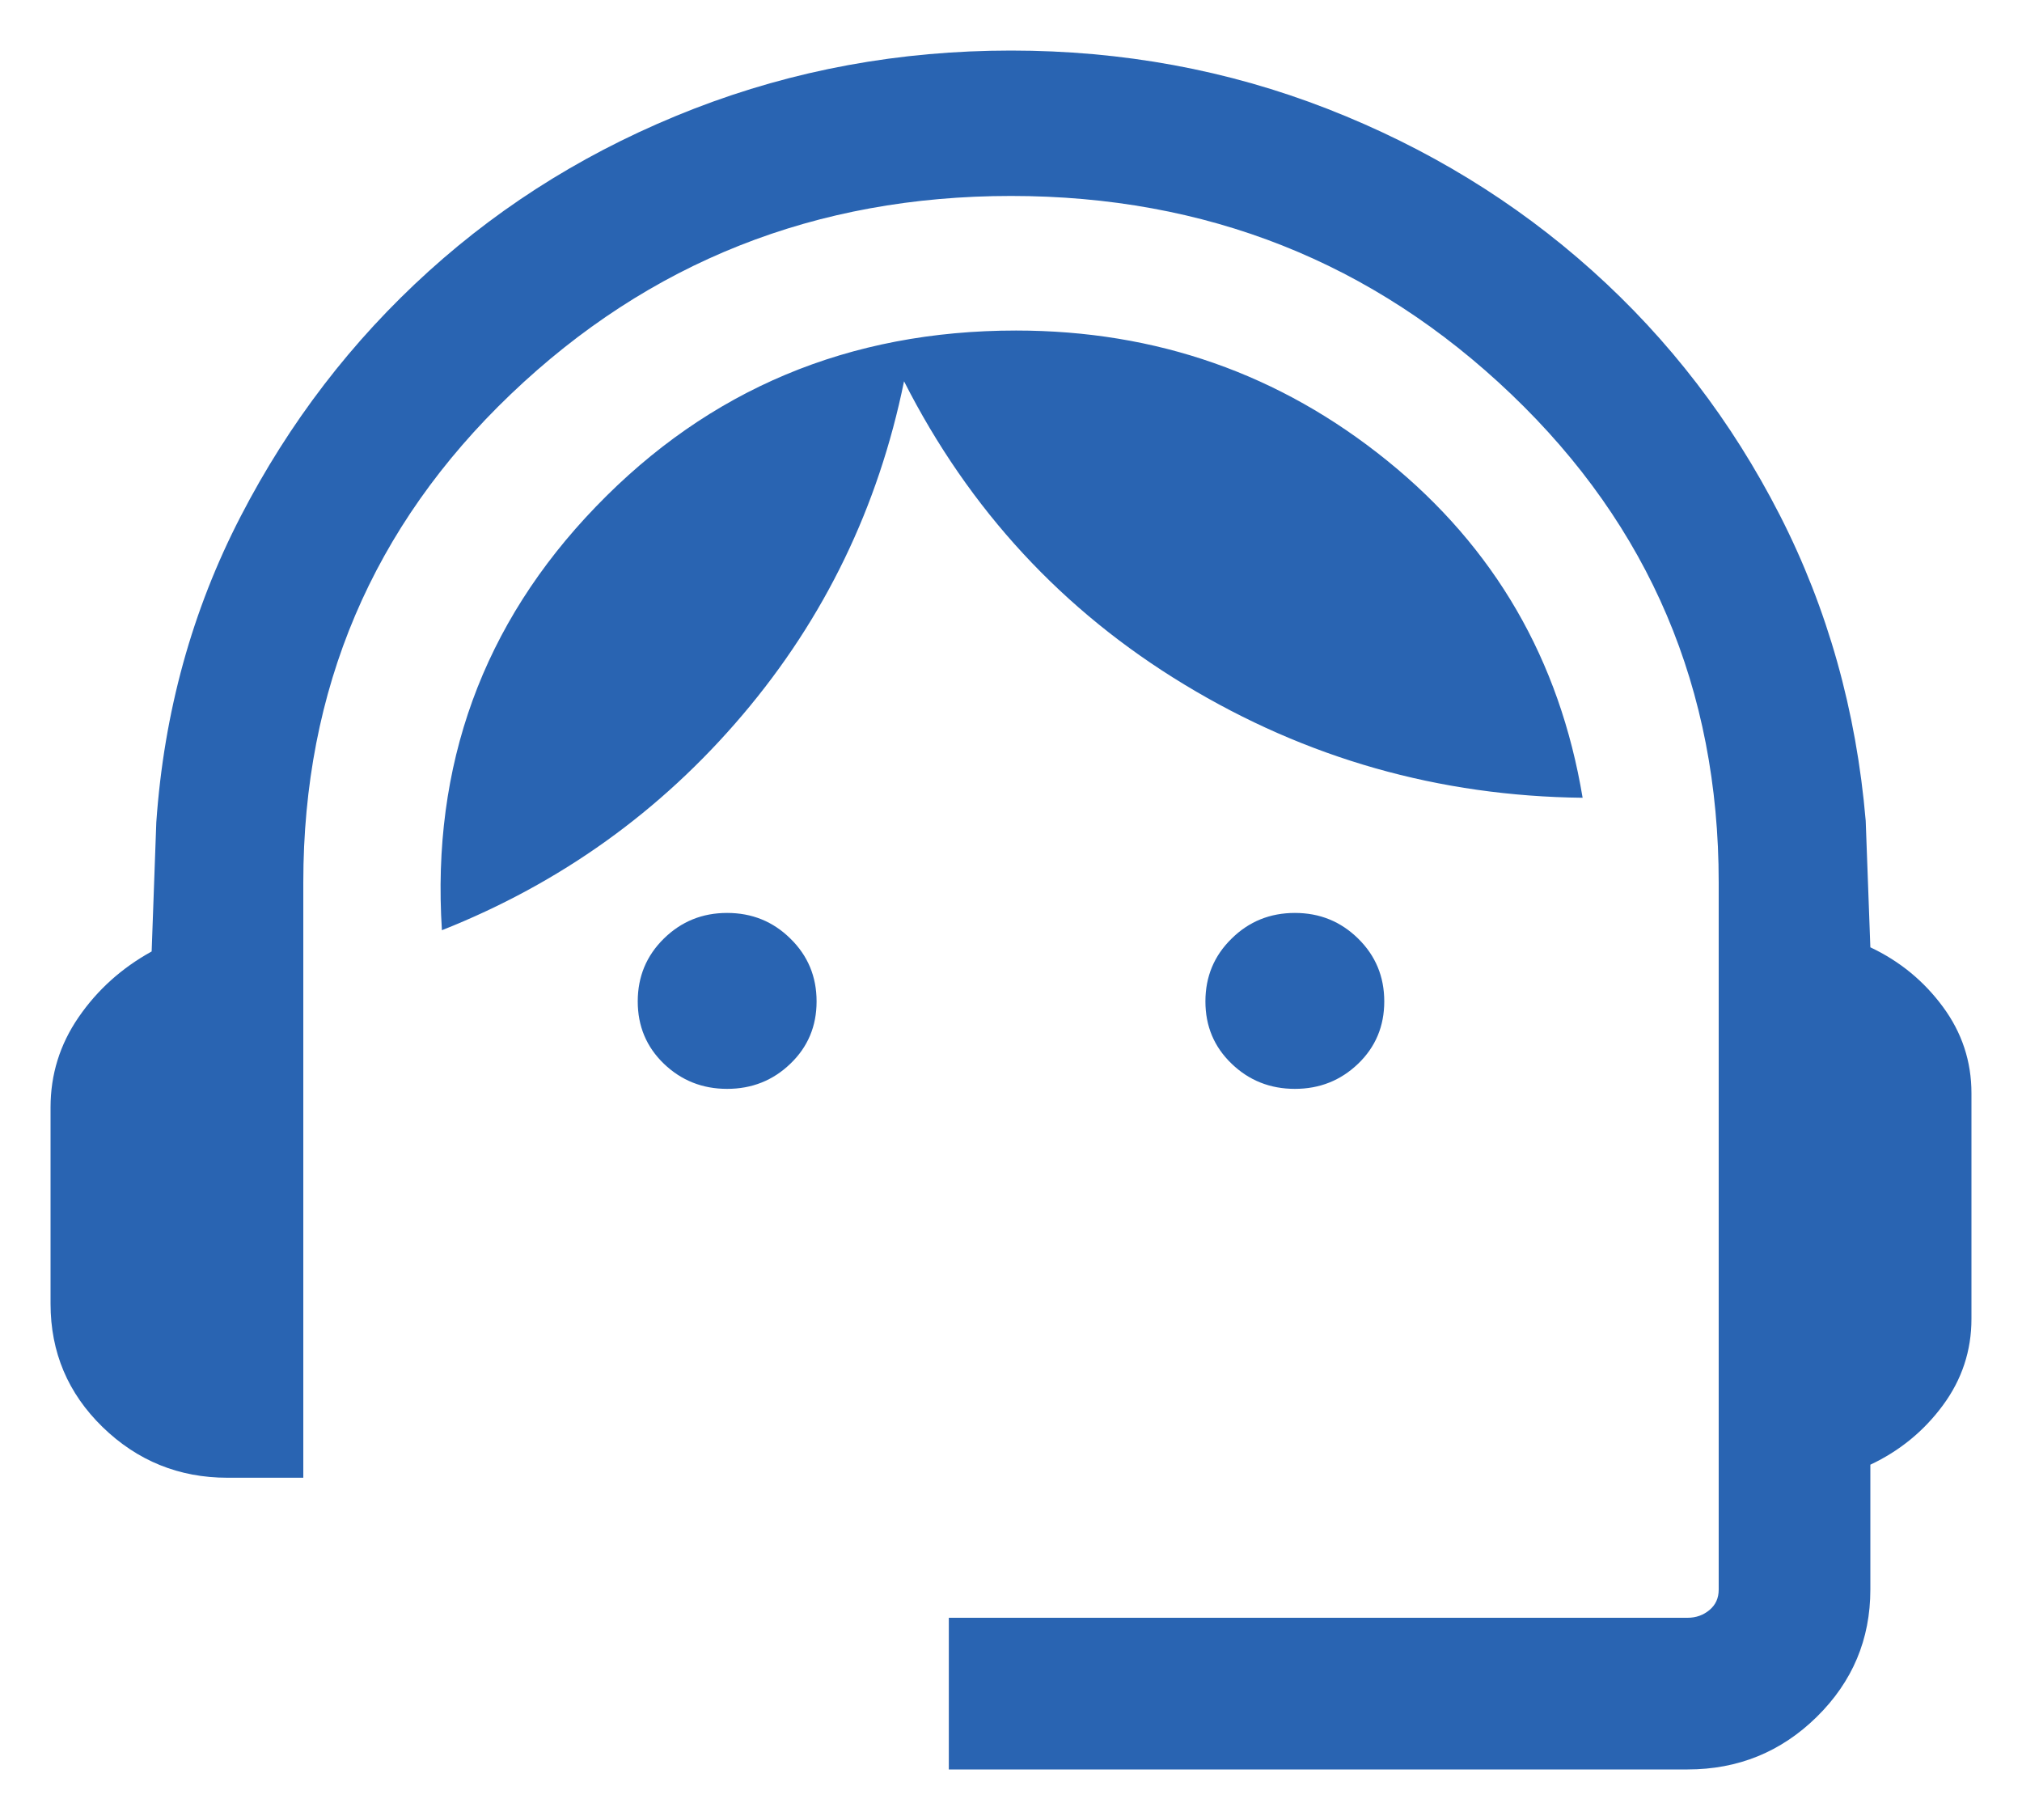 <svg width="20" height="18" viewBox="0 0 20 18" fill="none" xmlns="http://www.w3.org/2000/svg">
    <path
        d="M9.385 17.5V16H16.692C16.776 16 16.848 15.974 16.909 15.923C16.97 15.872 17 15.805 17 15.721V8.727C17 6.815 16.316 5.206 14.948 3.899C13.58 2.592 11.931 1.938 10 1.938C8.069 1.938 6.42 2.592 5.052 3.899C3.684 5.206 3 6.815 3 8.727V14.615H2.25C1.771 14.615 1.359 14.448 1.015 14.114C0.672 13.78 0.5 13.374 0.5 12.894V10.952C0.5 10.627 0.592 10.33 0.777 10.061C0.962 9.791 1.203 9.574 1.5 9.41L1.546 8.133C1.622 7.044 1.9 6.036 2.38 5.108C2.86 4.179 3.48 3.371 4.239 2.684C4.999 1.996 5.874 1.46 6.863 1.076C7.853 0.692 8.899 0.5 10 0.5C11.101 0.5 12.144 0.692 13.129 1.076C14.113 1.46 14.986 1.993 15.748 2.676C16.51 3.359 17.128 4.164 17.603 5.092C18.078 6.021 18.361 7.029 18.454 8.117L18.5 9.369C18.791 9.506 19.03 9.703 19.218 9.958C19.406 10.213 19.5 10.497 19.5 10.812V13.044C19.5 13.358 19.406 13.643 19.218 13.898C19.03 14.153 18.791 14.349 18.5 14.486V15.721C18.5 16.213 18.323 16.633 17.97 16.98C17.617 17.327 17.191 17.5 16.692 17.5H9.385ZM7.192 10.769C6.947 10.769 6.739 10.686 6.566 10.52C6.394 10.354 6.308 10.149 6.308 9.904C6.308 9.659 6.394 9.452 6.566 9.283C6.739 9.113 6.947 9.029 7.192 9.029C7.437 9.029 7.646 9.113 7.818 9.283C7.991 9.452 8.077 9.659 8.077 9.904C8.077 10.149 7.991 10.354 7.818 10.52C7.646 10.686 7.437 10.769 7.192 10.769ZM12.808 10.769C12.563 10.769 12.354 10.686 12.182 10.52C12.009 10.354 11.923 10.149 11.923 9.904C11.923 9.659 12.009 9.452 12.182 9.283C12.354 9.113 12.563 9.029 12.808 9.029C13.053 9.029 13.261 9.113 13.434 9.283C13.606 9.452 13.692 9.659 13.692 9.904C13.692 10.149 13.606 10.354 13.434 10.52C13.261 10.686 13.053 10.769 12.808 10.769ZM4.371 9.2C4.267 7.568 4.775 6.171 5.894 5.011C7.013 3.85 8.399 3.269 10.05 3.269C11.437 3.269 12.661 3.698 13.722 4.557C14.783 5.415 15.427 6.526 15.654 7.89C14.233 7.874 12.921 7.501 11.716 6.771C10.512 6.042 9.587 5.042 8.942 3.771C8.688 5.015 8.156 6.114 7.346 7.069C6.536 8.024 5.544 8.735 4.371 9.2Z"
        fill="#2964b2" />
</svg>